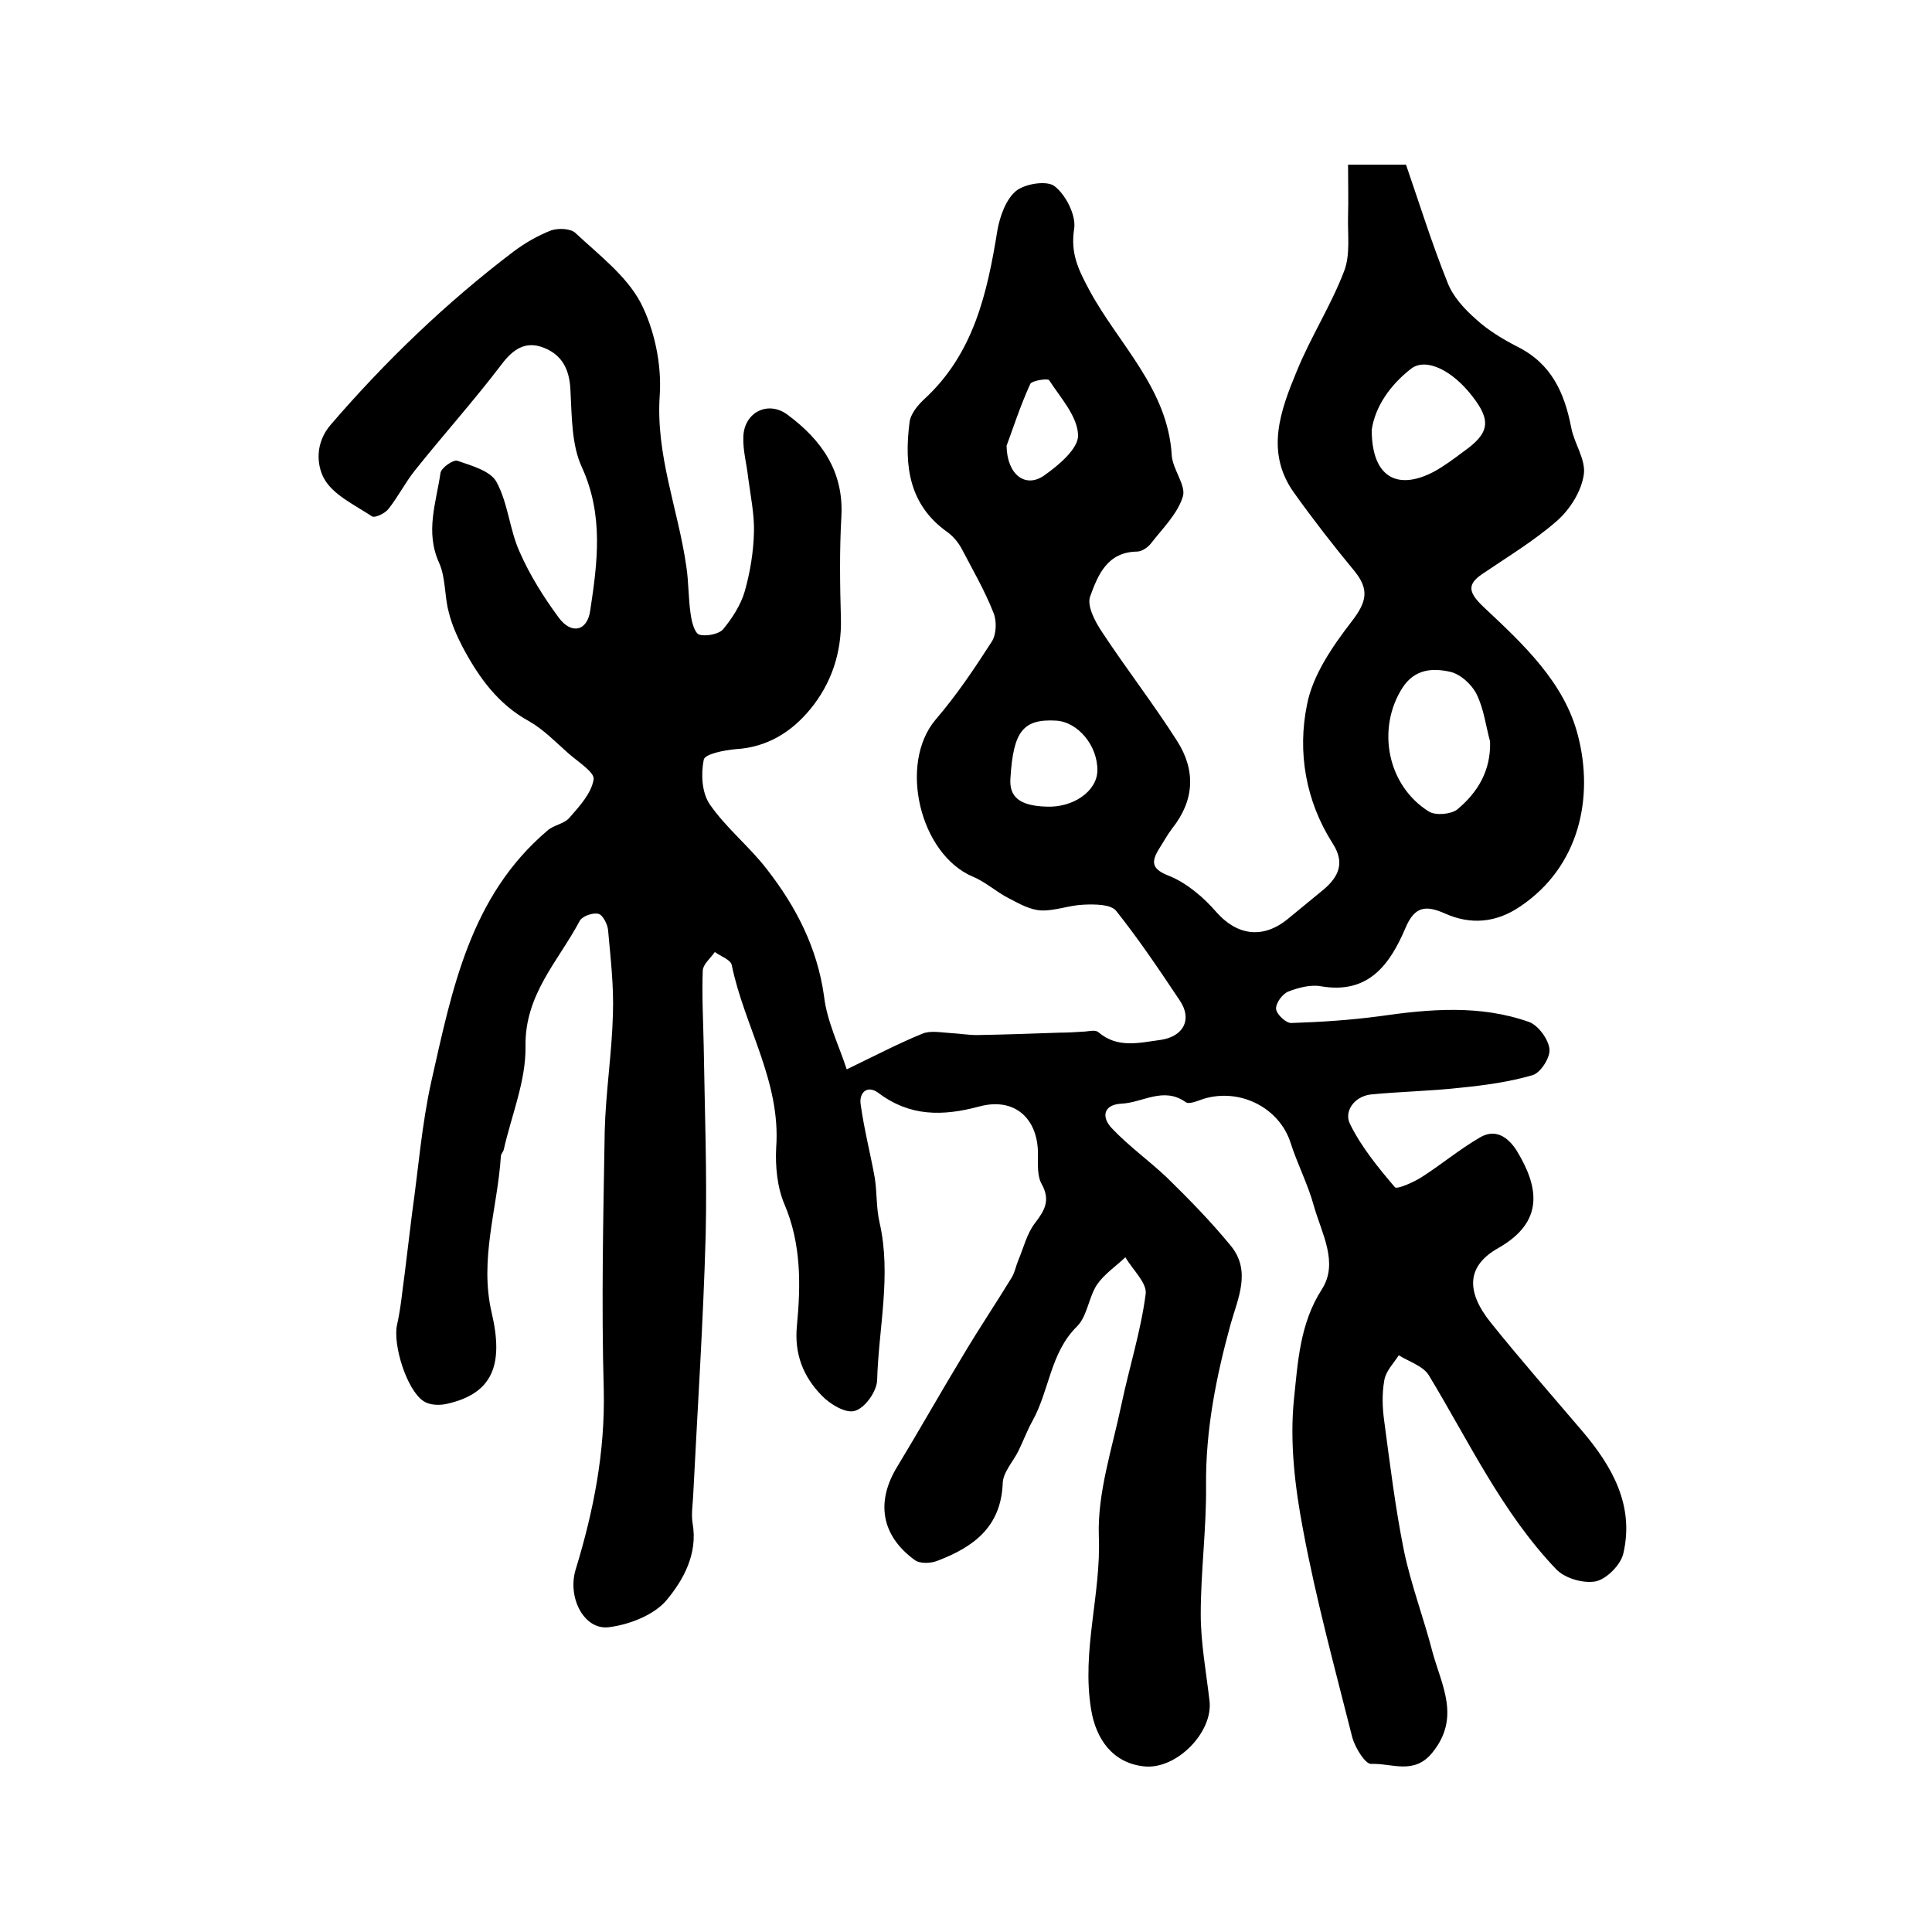 <?xml version="1.0" encoding="utf-8"?>
<!-- Generator: Adobe Illustrator 22.0.0, SVG Export Plug-In . SVG Version: 6.00 Build 0)  -->
<svg version="1.1" id="图层_1" xmlns="http://www.w3.org/2000/svg" xmlns:xlink="http://www.w3.org/1999/xlink" x="0px" y="0px"
	 viewBox="0 0 400 400" style="enable-background:new 0 0 400 400;" xml:space="preserve">
<style type="text/css">
	.st0{fill:#FFFFFF;}
</style>
<g>
	
	<path d="M175.3,221.4c6-2.9,10.8-5.4,15.7-7.4c1.7-0.7,4-0.2,6-0.1c1.8,0.1,3.5,0.4,5.3,0.4c5.7-0.1,11.4-0.3,17.1-0.5
		c1.6,0,3.2-0.1,4.7-0.2c1.1,0,2.6-0.5,3.3,0.1c4,3.4,8.4,2.2,12.9,1.6c4.7-0.7,6.6-4.2,4-8.1c-4.2-6.3-8.5-12.7-13.2-18.6
		c-1.1-1.4-4.4-1.4-6.7-1.3c-3,0.1-5.9,1.3-8.8,1.2c-2.3-0.1-4.6-1.4-6.7-2.5c-2.6-1.3-4.8-3.4-7.5-4.5c-11-4.7-15.4-23.4-7.7-32.5
		c4.3-5,8-10.5,11.6-16.1c1-1.5,1.1-4.3,0.4-6c-1.8-4.6-4.3-8.9-6.6-13.3c-0.7-1.3-1.7-2.5-2.9-3.4c-8.1-5.7-9-13.9-7.9-22.7
		c0.2-1.8,1.7-3.6,3.1-4.9c10.2-9.4,13-21.9,15.1-34.9c0.5-2.9,1.8-6.5,3.9-8.2c1.9-1.5,6.5-2.2,8-0.9c2.3,1.8,4.4,6,4,8.7
		c-0.8,5.1,0.8,8.4,3.1,12.7c6,11.2,16.3,20.4,17.1,34.3c0.2,2.9,3,6.2,2.3,8.5c-1.1,3.6-4.2,6.6-6.6,9.7c-0.6,0.8-1.9,1.7-2.9,1.7
		c-6.2,0.1-8.1,4.9-9.7,9.3c-0.7,1.9,1,5.2,2.5,7.4c5,7.6,10.6,14.8,15.5,22.5c3.9,6.1,3.6,12.3-1,18.1c-1,1.3-1.8,2.8-2.7,4.2
		c-1.8,2.9-1.5,4.3,2.2,5.7c3.6,1.5,7,4.4,9.6,7.4c4.3,4.9,9.7,5.7,14.9,1.4c2.4-2,4.9-4,7.3-6c3.2-2.7,4.5-5.6,1.9-9.6
		c-5.6-8.8-7.3-18.9-5.3-28.7c1.2-6.2,5.3-12.1,9.3-17.3c3-3.9,3.7-6.5,0.5-10.4c-4.3-5.2-8.5-10.6-12.5-16.2
		c-6-8.4-2.8-17,0.6-25.2c2.9-7.1,7.1-13.6,9.8-20.7c1.3-3.4,0.7-7.5,0.8-11.3c0.1-3.5,0-6.9,0-10.7c4,0,7.3,0,12,0
		c2.7,7.8,5.3,16.2,8.6,24.4c1.1,2.9,3.5,5.5,5.9,7.6c2.5,2.3,5.5,4.1,8.6,5.7c7,3.5,9.7,9.5,11.1,16.7c0.6,3.3,3.1,6.7,2.6,9.8
		c-0.5,3.4-2.8,7.1-5.5,9.5c-4.8,4.2-10.3,7.5-15.6,11.1c-3.2,2.2-2.7,3.9,0.5,6.9c8.1,7.6,16.6,15.5,19.4,26.5
		c3.3,12.7,0.4,27.1-12,35.4c-5,3.4-10.3,3.8-15.6,1.4c-3.9-1.7-6.2-1.5-8.1,3c-3.2,7.5-7.6,13.8-17.5,12.1
		c-2.2-0.4-4.7,0.3-6.8,1.1c-1.2,0.5-2.6,2.4-2.5,3.6c0.1,1.1,2.1,3,3.2,2.9c6.1-0.2,12.2-0.6,18.2-1.4c10.4-1.5,20.9-2.4,31,1.2
		c1.9,0.7,4,3.6,4.2,5.6c0.2,1.7-1.8,4.9-3.5,5.4c-4.8,1.4-9.9,2.1-14.9,2.6c-6.2,0.7-12.5,0.8-18.6,1.4c-3.4,0.4-5.6,3.5-4.3,6.1
		c2.3,4.7,5.8,9,9.3,13.1c0.4,0.5,3.8-1,5.4-2c4.1-2.6,7.9-5.8,12.2-8.3c3.2-1.9,5.8-0.1,7.6,2.7c4.7,7.7,5.7,14.8-3.8,20.2
		c-6.4,3.6-6.9,8.8-1.5,15.5c6.1,7.6,12.6,15,18.9,22.4c6.2,7.3,10.8,15.4,8.5,25.3c-0.5,2.3-3.4,5.3-5.7,5.8
		c-2.5,0.5-6.4-0.6-8.2-2.5c-11.2-11.7-18.1-26.5-26.4-40.2c-1.2-1.9-4.1-2.8-6.2-4.1c-1.1,1.7-2.7,3.3-3,5.2
		c-0.5,2.8-0.4,5.7,0,8.5c1.2,9,2.3,18,4.1,26.9c1.5,7.1,4.1,13.9,5.9,20.9c1.9,6.9,5.8,13.5,0,20.7c-3.8,4.8-8.5,2.2-12.7,2.4
		c-1.2,0.1-3.3-3.3-3.9-5.4c-3.6-14.3-7.5-28.5-10.2-43c-1.7-8.9-2.8-18.2-1.9-27.1c0.8-7.6,1.2-15.7,5.8-22.8
		c3.5-5.5-0.1-11.6-1.7-17.3c-1.2-4.4-3.4-8.6-4.8-13c-2.3-7.2-10.4-11.4-18-9.1c-1.2,0.4-3,1.2-3.7,0.7c-4.6-3.3-8.9,0.1-13.3,0.3
		c-3.8,0.2-4.2,2.8-2,5.1c3.5,3.7,7.7,6.7,11.4,10.2c4.6,4.5,9.1,9.1,13.2,14.1c4.3,5.2,1.5,10.9,0,16.2c-3,10.9-5.2,21.9-5.1,33.4
		c0.1,8.9-1.1,17.8-1.1,26.7c0,5.9,1.1,11.8,1.8,17.8c0.9,6.6-6.9,14.5-13.6,13.7c-6.4-0.7-9.9-5.6-10.9-11.8
		c-2-12.2,2.1-23.8,1.6-35.9c-0.3-9,2.8-18.2,4.7-27.3c1.6-7.6,4-15.1,5-22.8c0.3-2.3-2.7-5-4.2-7.6c-2,1.9-4.4,3.5-5.9,5.7
		c-1.7,2.6-2,6.5-4.1,8.6c-5.6,5.5-5.7,13.3-9.3,19.7c-1.1,2-1.9,4.2-2.9,6.2c-1.1,2.2-3.2,4.4-3.2,6.7c-0.4,9-6.1,13.1-13.4,15.9
		c-1.4,0.6-3.7,0.7-4.8-0.1c-7-5.1-8.1-12.1-3.6-19.4c4.6-7.6,9-15.4,13.6-23c3.2-5.4,6.7-10.6,10-16c0.7-1.1,0.9-2.4,1.4-3.6
		c1.1-2.6,1.8-5.6,3.5-7.8c2-2.6,3.2-4.7,1.4-8c-1-1.7-0.8-4.2-0.8-6.3c0-7.4-4.9-11.8-12.2-9.8c-7.5,2-14.3,2.1-20.8-2.8
		c-2.4-1.8-4.1,0-3.7,2.4c0.7,5.1,2,10.1,2.9,15.1c0.5,3.1,0.3,6.3,1,9.3c2.5,10.9-0.2,21.8-0.5,32.7c-0.1,2.3-2.5,5.7-4.6,6.3
		c-1.9,0.6-5.2-1.4-6.9-3.2c-3.8-3.9-5.7-8.6-5.1-14.5c0.8-8.4,0.9-16.9-2.6-25.1c-1.5-3.5-1.9-7.9-1.7-11.7
		c1-13.7-6.6-25.1-9.2-37.8c-0.2-1.1-2.3-1.8-3.5-2.7c-0.9,1.3-2.4,2.5-2.5,3.8c-0.2,5.3,0.1,10.6,0.2,15.9c0.2,13,0.7,26,0.4,39
		c-0.5,18-1.7,36.1-2.6,54.1c-0.1,1.8-0.4,3.7-0.1,5.5c1.1,6.3-1.9,11.7-5.4,15.9c-2.6,3.1-7.8,5.1-12,5.6c-5.1,0.6-8.6-6.2-6.8-12
		c3.7-12.1,6.1-24.3,5.8-37.2c-0.5-17.8-0.1-35.7,0.2-53.5c0.2-8.1,1.5-16.2,1.7-24.3c0.2-5.8-0.5-11.6-1-17.3
		c-0.1-1.2-1.1-3.2-2-3.4c-1.2-0.3-3.4,0.5-3.9,1.5c-4.4,8.3-11.4,15.2-11.2,26c0.1,7.1-2.9,14.2-4.5,21.3c-0.1,0.5-0.6,0.9-0.6,1.4
		c-0.7,10.8-4.5,21.3-1.9,32.4c2.5,10.7,0.3,16.8-9.5,18.9c-1.5,0.3-3.4,0.2-4.6-0.6c-3.5-2.3-6.4-11.7-5.5-15.8
		c0.8-3.5,1.1-7.2,1.6-10.7c0.5-4.1,1-8.2,1.5-12.3c1.3-9.1,2-18.4,4-27.4c4.3-19,8-38.3,24-51.9c1.3-1.2,3.5-1.4,4.6-2.7
		c2.1-2.4,4.5-5,5-7.9c0.3-1.5-3.3-3.7-5.3-5.5c-2.6-2.3-5.1-4.9-8.1-6.6c-6.4-3.5-10.4-9.1-13.7-15.3c-1.2-2.3-2.3-4.8-2.9-7.3
		c-0.9-3.3-0.6-7.1-2-10.2c-2.9-6.4-0.6-12.4,0.3-18.6c0.2-1.1,2.7-2.8,3.5-2.5c2.9,1,6.9,2.1,8.1,4.4c2.4,4.4,2.7,9.9,4.8,14.5
		c2.1,4.8,5,9.4,8.1,13.6c2.6,3.5,5.9,2.8,6.5-1.5c1.5-9.9,2.8-19.7-1.7-29.6c-2.2-4.7-2.1-10.7-2.4-16.1c-0.2-4.2-1.7-7.2-5.5-8.7
		c-3.8-1.5-6.4,0.3-8.8,3.5c-5.7,7.5-12,14.5-17.9,21.9c-2,2.5-3.5,5.5-5.5,8c-0.7,0.9-2.8,1.9-3.4,1.5c-3.6-2.4-8.2-4.5-10-8
		c-1.4-2.7-1.8-7.2,1.5-11C79.6,75,92.2,62.8,106.3,52.1c2.4-1.8,5-3.3,7.8-4.4c1.5-0.5,4-0.4,5,0.5c4.8,4.5,10.5,8.8,13.5,14.4
		c2.9,5.6,4.4,12.8,4,19.1c-0.9,12.5,3.8,23.7,5.5,35.6c0.5,3.3,0.4,6.6,0.9,9.9c0.2,1.5,0.8,3.9,1.8,4.2c1.4,0.4,4-0.1,4.9-1.1
		c1.9-2.3,3.7-5.1,4.5-7.9c1.1-3.9,1.8-8.1,1.9-12.2c0.1-3.7-0.7-7.5-1.2-11.3c-0.3-2.8-1.1-5.6-1-8.4c0.1-5.1,5.1-7.7,9.2-4.6
		c7,5.2,11.6,11.7,11.1,21c-0.4,7-0.3,14.1-0.1,21.1c0.2,7.1-2,13.6-6.4,18.9c-3.8,4.6-8.8,7.8-15.3,8.2c-2.4,0.2-6.5,1-6.7,2.2
		c-0.6,3-0.4,6.9,1.3,9.3c3.4,4.9,8.2,8.7,11.8,13.4c6,7.7,10.4,16.2,11.8,26.2C171.2,211.5,173.8,216.7,175.3,221.4z M308.5,153.5
		c-0.9-3.3-1.3-6.8-2.8-9.8c-1-2-3.3-4.1-5.4-4.6c-3.6-0.8-7.4-0.7-10,3.4c-5.3,8.4-3.1,20.1,5.5,25.5c1.4,0.9,4.6,0.6,5.9-0.4
		C305.9,164.1,308.7,159.6,308.5,153.5z M284,89c0,9.6,5.1,12.7,12.8,8.7c2.2-1.2,4.2-2.7,6.2-4.2c5.4-3.8,5.8-6.4,1.8-11.5
		c-4.1-5.3-9.5-8-12.6-5.7C287.8,79.7,284.7,84.2,284,89z M216.5,167c5.7,0.3,10.6-3.2,10.7-7.4c0.1-5.2-4-10.1-8.5-10.4
		c-6.9-0.4-8.9,2.2-9.5,11.9C208.9,165,211.1,166.8,216.5,167z M208.4,92.3c0.1,6,3.9,8.8,7.7,6.2c3-2.1,7.2-5.6,7.1-8.4
		c-0.1-3.9-3.6-7.7-6-11.4c-0.3-0.4-3.6,0.1-3.9,0.8C211.2,84.1,209.7,88.8,208.4,92.3z"/>
	
	
	
	
</g>
</svg>
